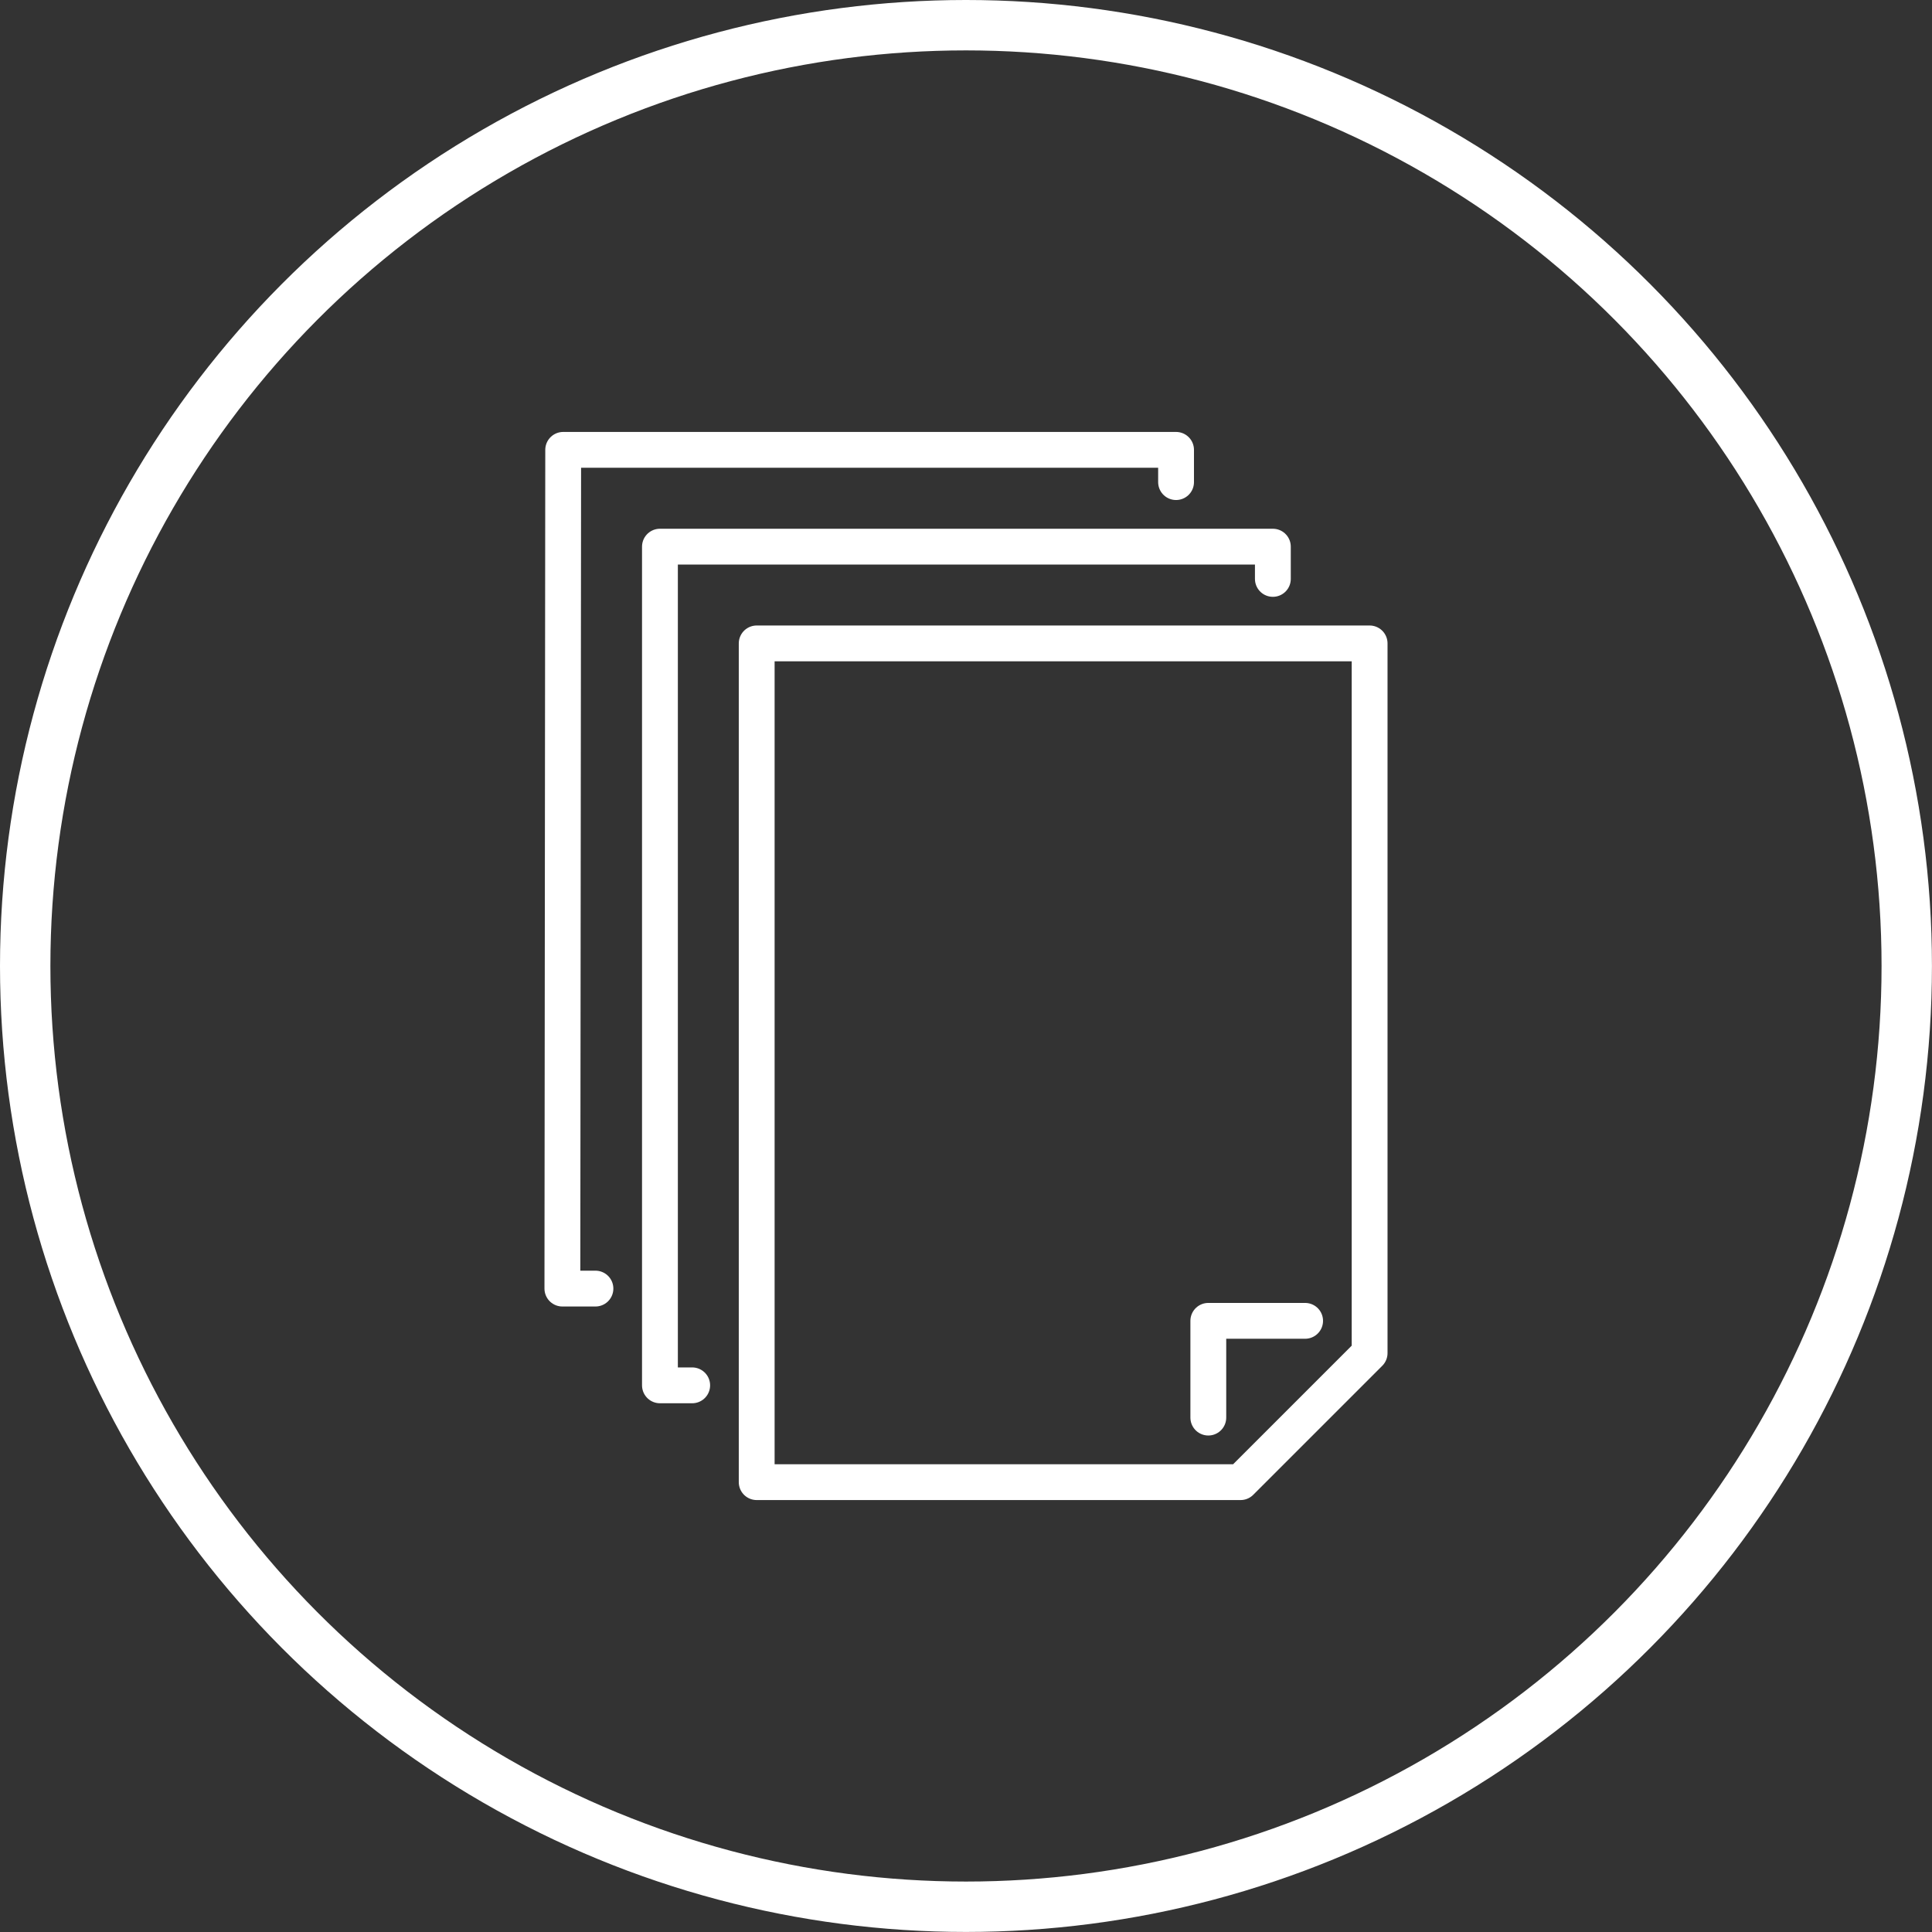 <svg xmlns="http://www.w3.org/2000/svg" id="Camada_2" data-name="Camada 2" viewBox="0 0 383.39 383.39"><rect x="0" y="0" width="383.39" height="383.39" fill="#333333" stroke="none"/><defs><style>      .cls-1 {        stroke-width: 10px;      }      .cls-1, .cls-2 {        fill: none;        stroke: #fff;        stroke-linecap: round;        stroke-linejoin: round;      }      .cls-2 {        stroke-width: 7.11px;      }    </style></defs><g id="Camada_1-2" data-name="Camada 1"><g><polyline class="cls-2" points="233.38 95.67 233.38 89.27 111.76 89.27 111.6 255.71 118.16 255.71"></polyline><polyline class="cls-2" points="137.36 274.91 130.96 274.91 130.96 108.48 252.59 108.48 252.59 114.88"></polyline><polygon class="cls-2" points="246.18 294.12 150.16 294.12 150.16 127.68 271.79 127.68 271.79 268.51 246.18 294.12"></polygon><polyline class="cls-2" points="239.78 281.31 239.78 262.11 258.99 262.11"></polyline></g><circle class="cls-1" cx="191.69" cy="191.69" r="186.69"></circle></g></svg>